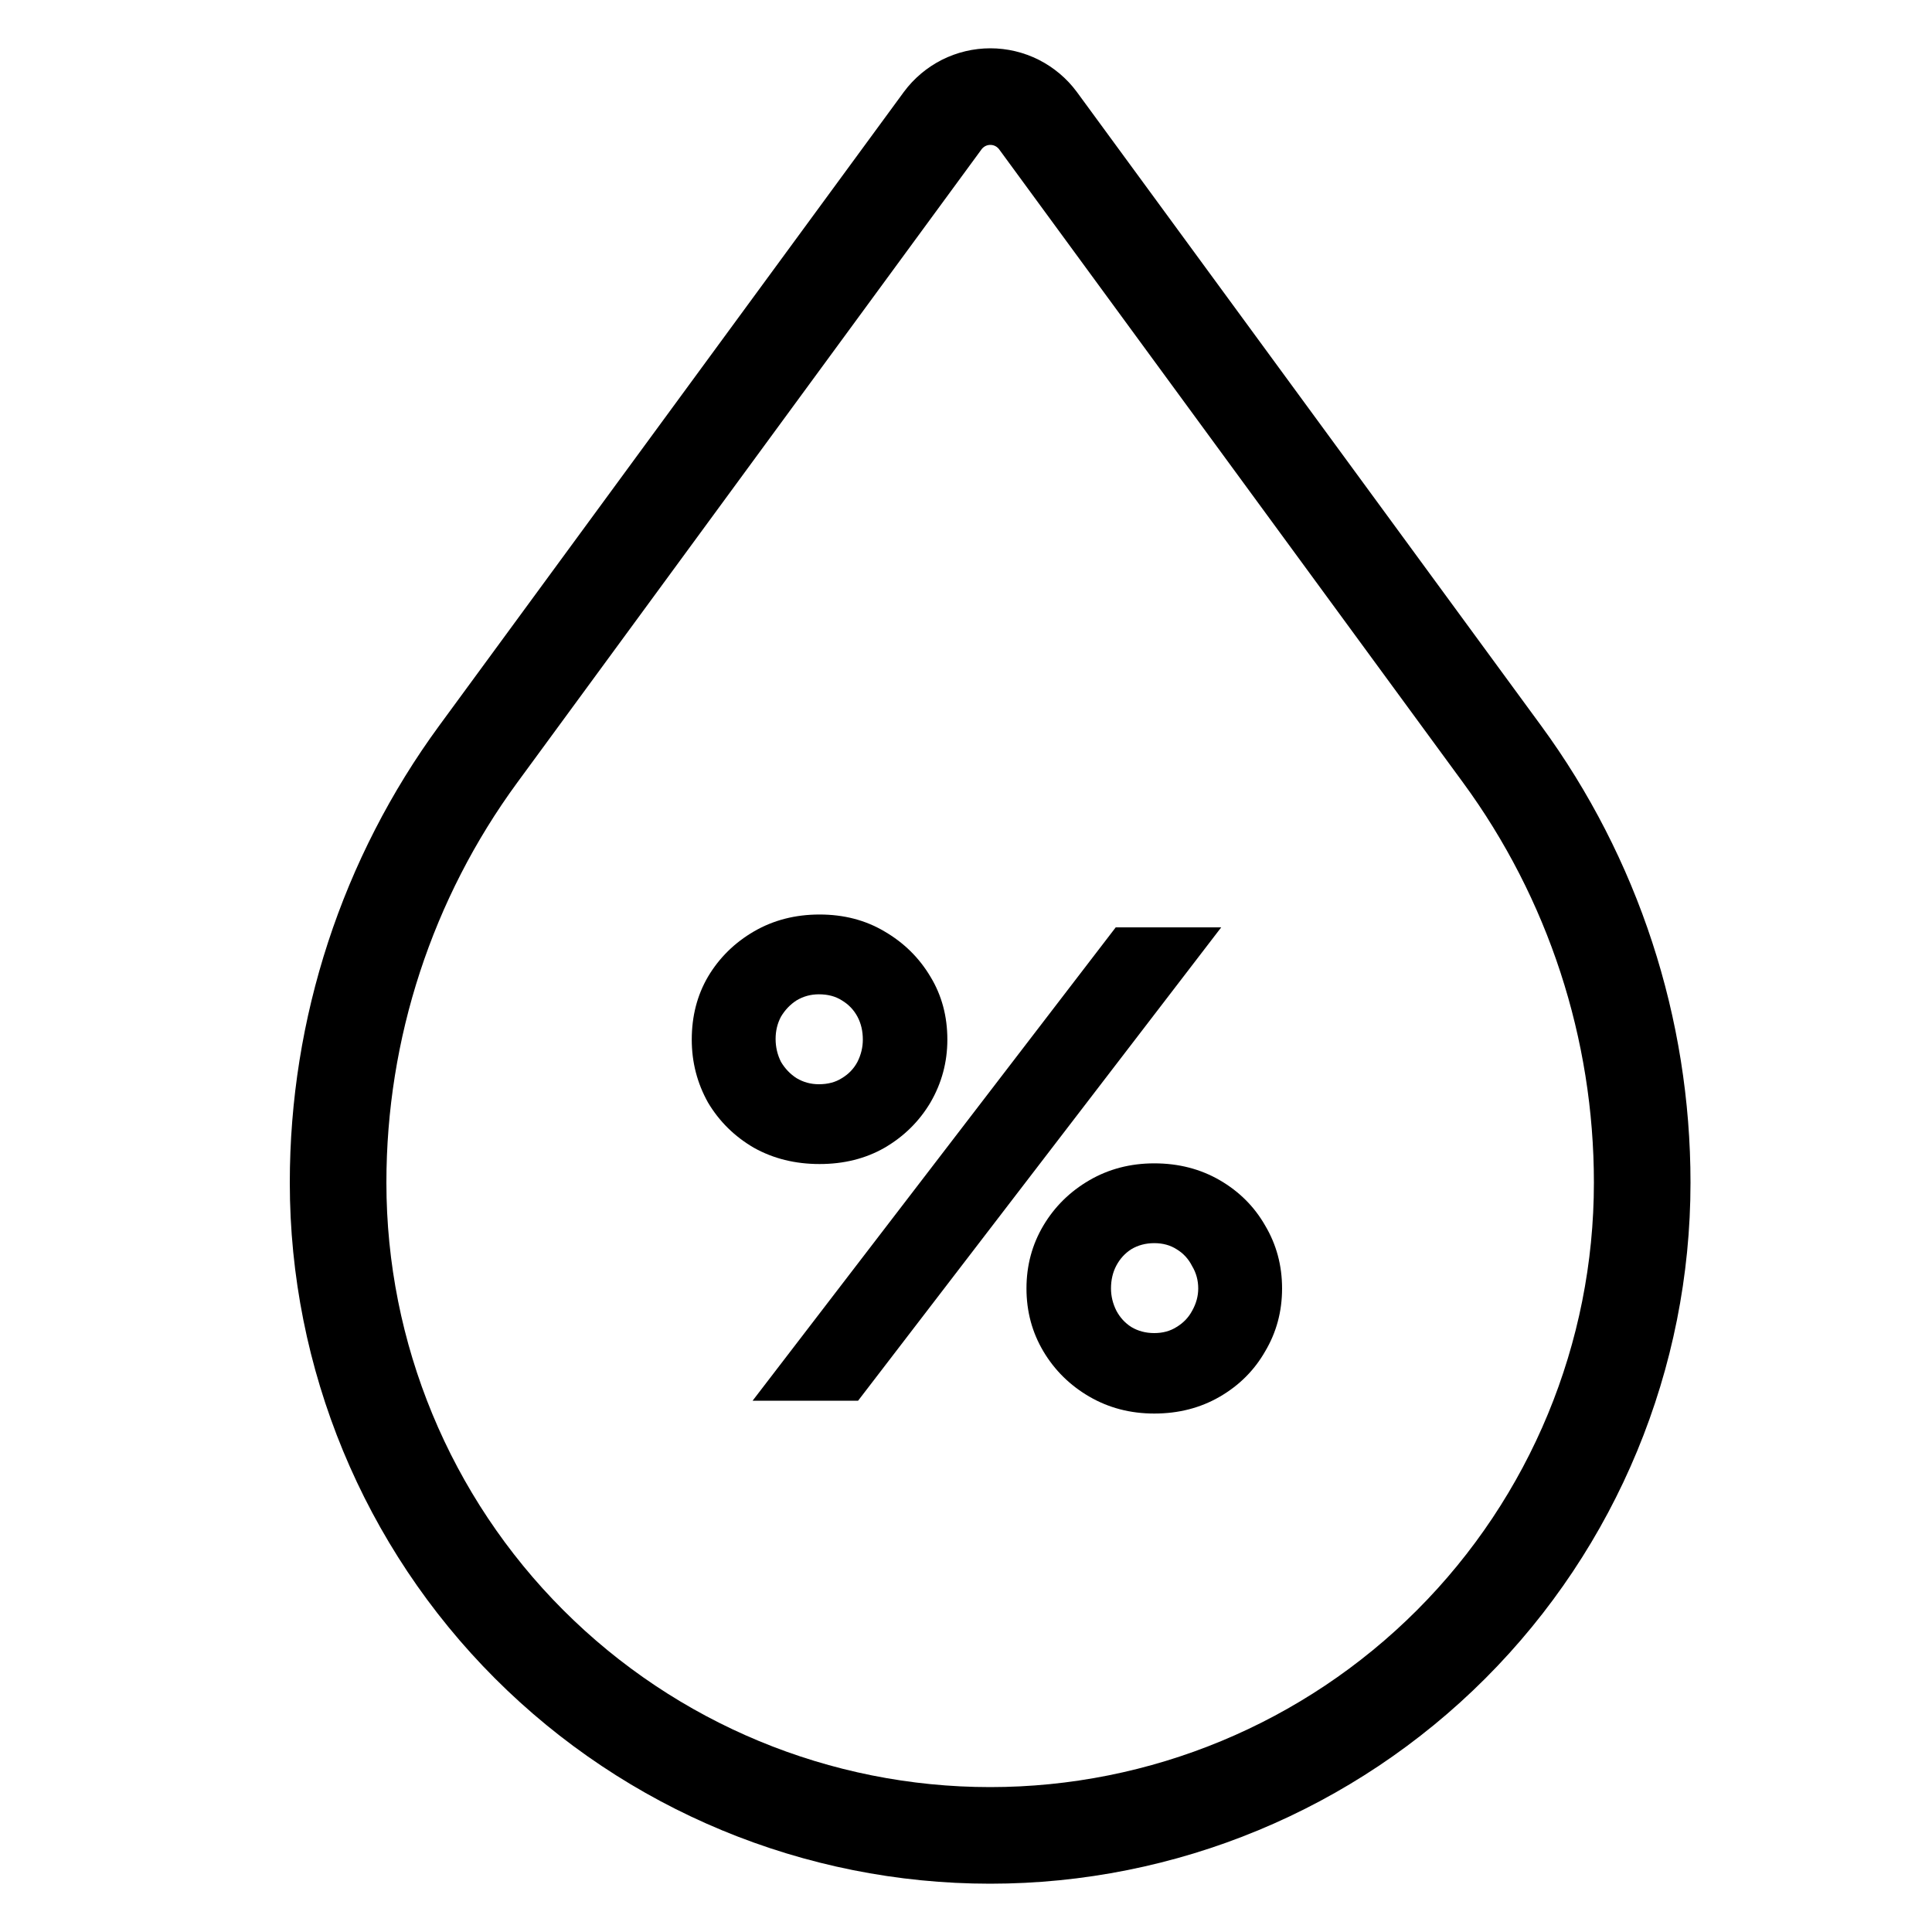 <?xml version="1.0" encoding="UTF-8"?>
<svg xmlns="http://www.w3.org/2000/svg" width="40" height="40" viewBox="0 0 40 40" fill="none">
  <path class="fill-color" d="M14.322 21.524C14.322 21.991 14.434 22.425 14.658 22.826C14.891 23.218 15.209 23.531 15.61 23.764C16.011 23.988 16.464 24.1 16.968 24.1C17.472 24.1 17.92 23.988 18.312 23.764C18.713 23.531 19.031 23.218 19.264 22.826C19.497 22.425 19.614 21.991 19.614 21.524C19.614 21.039 19.497 20.605 19.264 20.222C19.031 19.83 18.713 19.517 18.312 19.284C17.92 19.051 17.472 18.934 16.968 18.934C16.464 18.934 16.011 19.051 15.61 19.284C15.209 19.517 14.891 19.83 14.658 20.222C14.434 20.605 14.322 21.039 14.322 21.524ZM16.058 21.51C16.058 21.342 16.095 21.188 16.17 21.048C16.254 20.908 16.361 20.796 16.492 20.712C16.632 20.628 16.786 20.586 16.954 20.586C17.141 20.586 17.299 20.628 17.43 20.712C17.57 20.796 17.677 20.908 17.752 21.048C17.827 21.188 17.864 21.347 17.864 21.524C17.864 21.683 17.827 21.837 17.752 21.986C17.677 22.126 17.57 22.238 17.43 22.322C17.299 22.406 17.141 22.448 16.954 22.448C16.786 22.448 16.632 22.406 16.492 22.322C16.361 22.238 16.254 22.126 16.17 21.986C16.095 21.837 16.058 21.678 16.058 21.51ZM21.252 26.676C21.252 27.152 21.369 27.586 21.602 27.978C21.835 28.37 22.153 28.683 22.554 28.916C22.955 29.149 23.403 29.266 23.898 29.266C24.402 29.266 24.855 29.149 25.256 28.916C25.657 28.683 25.97 28.37 26.194 27.978C26.427 27.586 26.544 27.152 26.544 26.676C26.544 26.2 26.427 25.766 26.194 25.374C25.97 24.982 25.657 24.669 25.256 24.436C24.855 24.203 24.402 24.086 23.898 24.086C23.403 24.086 22.955 24.203 22.554 24.436C22.153 24.669 21.835 24.982 21.602 25.374C21.369 25.766 21.252 26.2 21.252 26.676ZM23.002 26.676C23.002 26.499 23.039 26.34 23.114 26.2C23.189 26.06 23.291 25.948 23.422 25.864C23.562 25.78 23.721 25.738 23.898 25.738C24.075 25.738 24.229 25.78 24.36 25.864C24.5 25.948 24.607 26.065 24.682 26.214C24.766 26.354 24.808 26.508 24.808 26.676C24.808 26.835 24.766 26.989 24.682 27.138C24.607 27.278 24.5 27.39 24.36 27.474C24.229 27.558 24.075 27.6 23.898 27.6C23.721 27.6 23.562 27.558 23.422 27.474C23.291 27.39 23.189 27.278 23.114 27.138C23.039 26.989 23.002 26.835 23.002 26.676ZM23.1 19.2L15.582 29H17.766L25.284 19.2H23.1Z" fill="black"></path>
  <path class="stroke-color" d="M19.518 2.497L9.903 15.611C8.016 18.185 6.999 21.294 7 24.487C7 28.071 8.422 31.508 10.954 34.042C13.486 36.576 16.92 38 20.5 38C24.08 38 27.514 36.576 30.046 34.042C32.578 31.508 34 28.071 34 24.487C34.001 21.294 32.984 18.185 31.097 15.611L21.49 2.497C21.376 2.343 21.227 2.218 21.056 2.131C20.885 2.045 20.696 2 20.504 2C20.312 2 20.123 2.045 19.952 2.131C19.781 2.218 19.632 2.343 19.518 2.497Z" stroke="black" stroke-width="2" stroke-linecap="round" stroke-linejoin="round"></path>
</svg>
